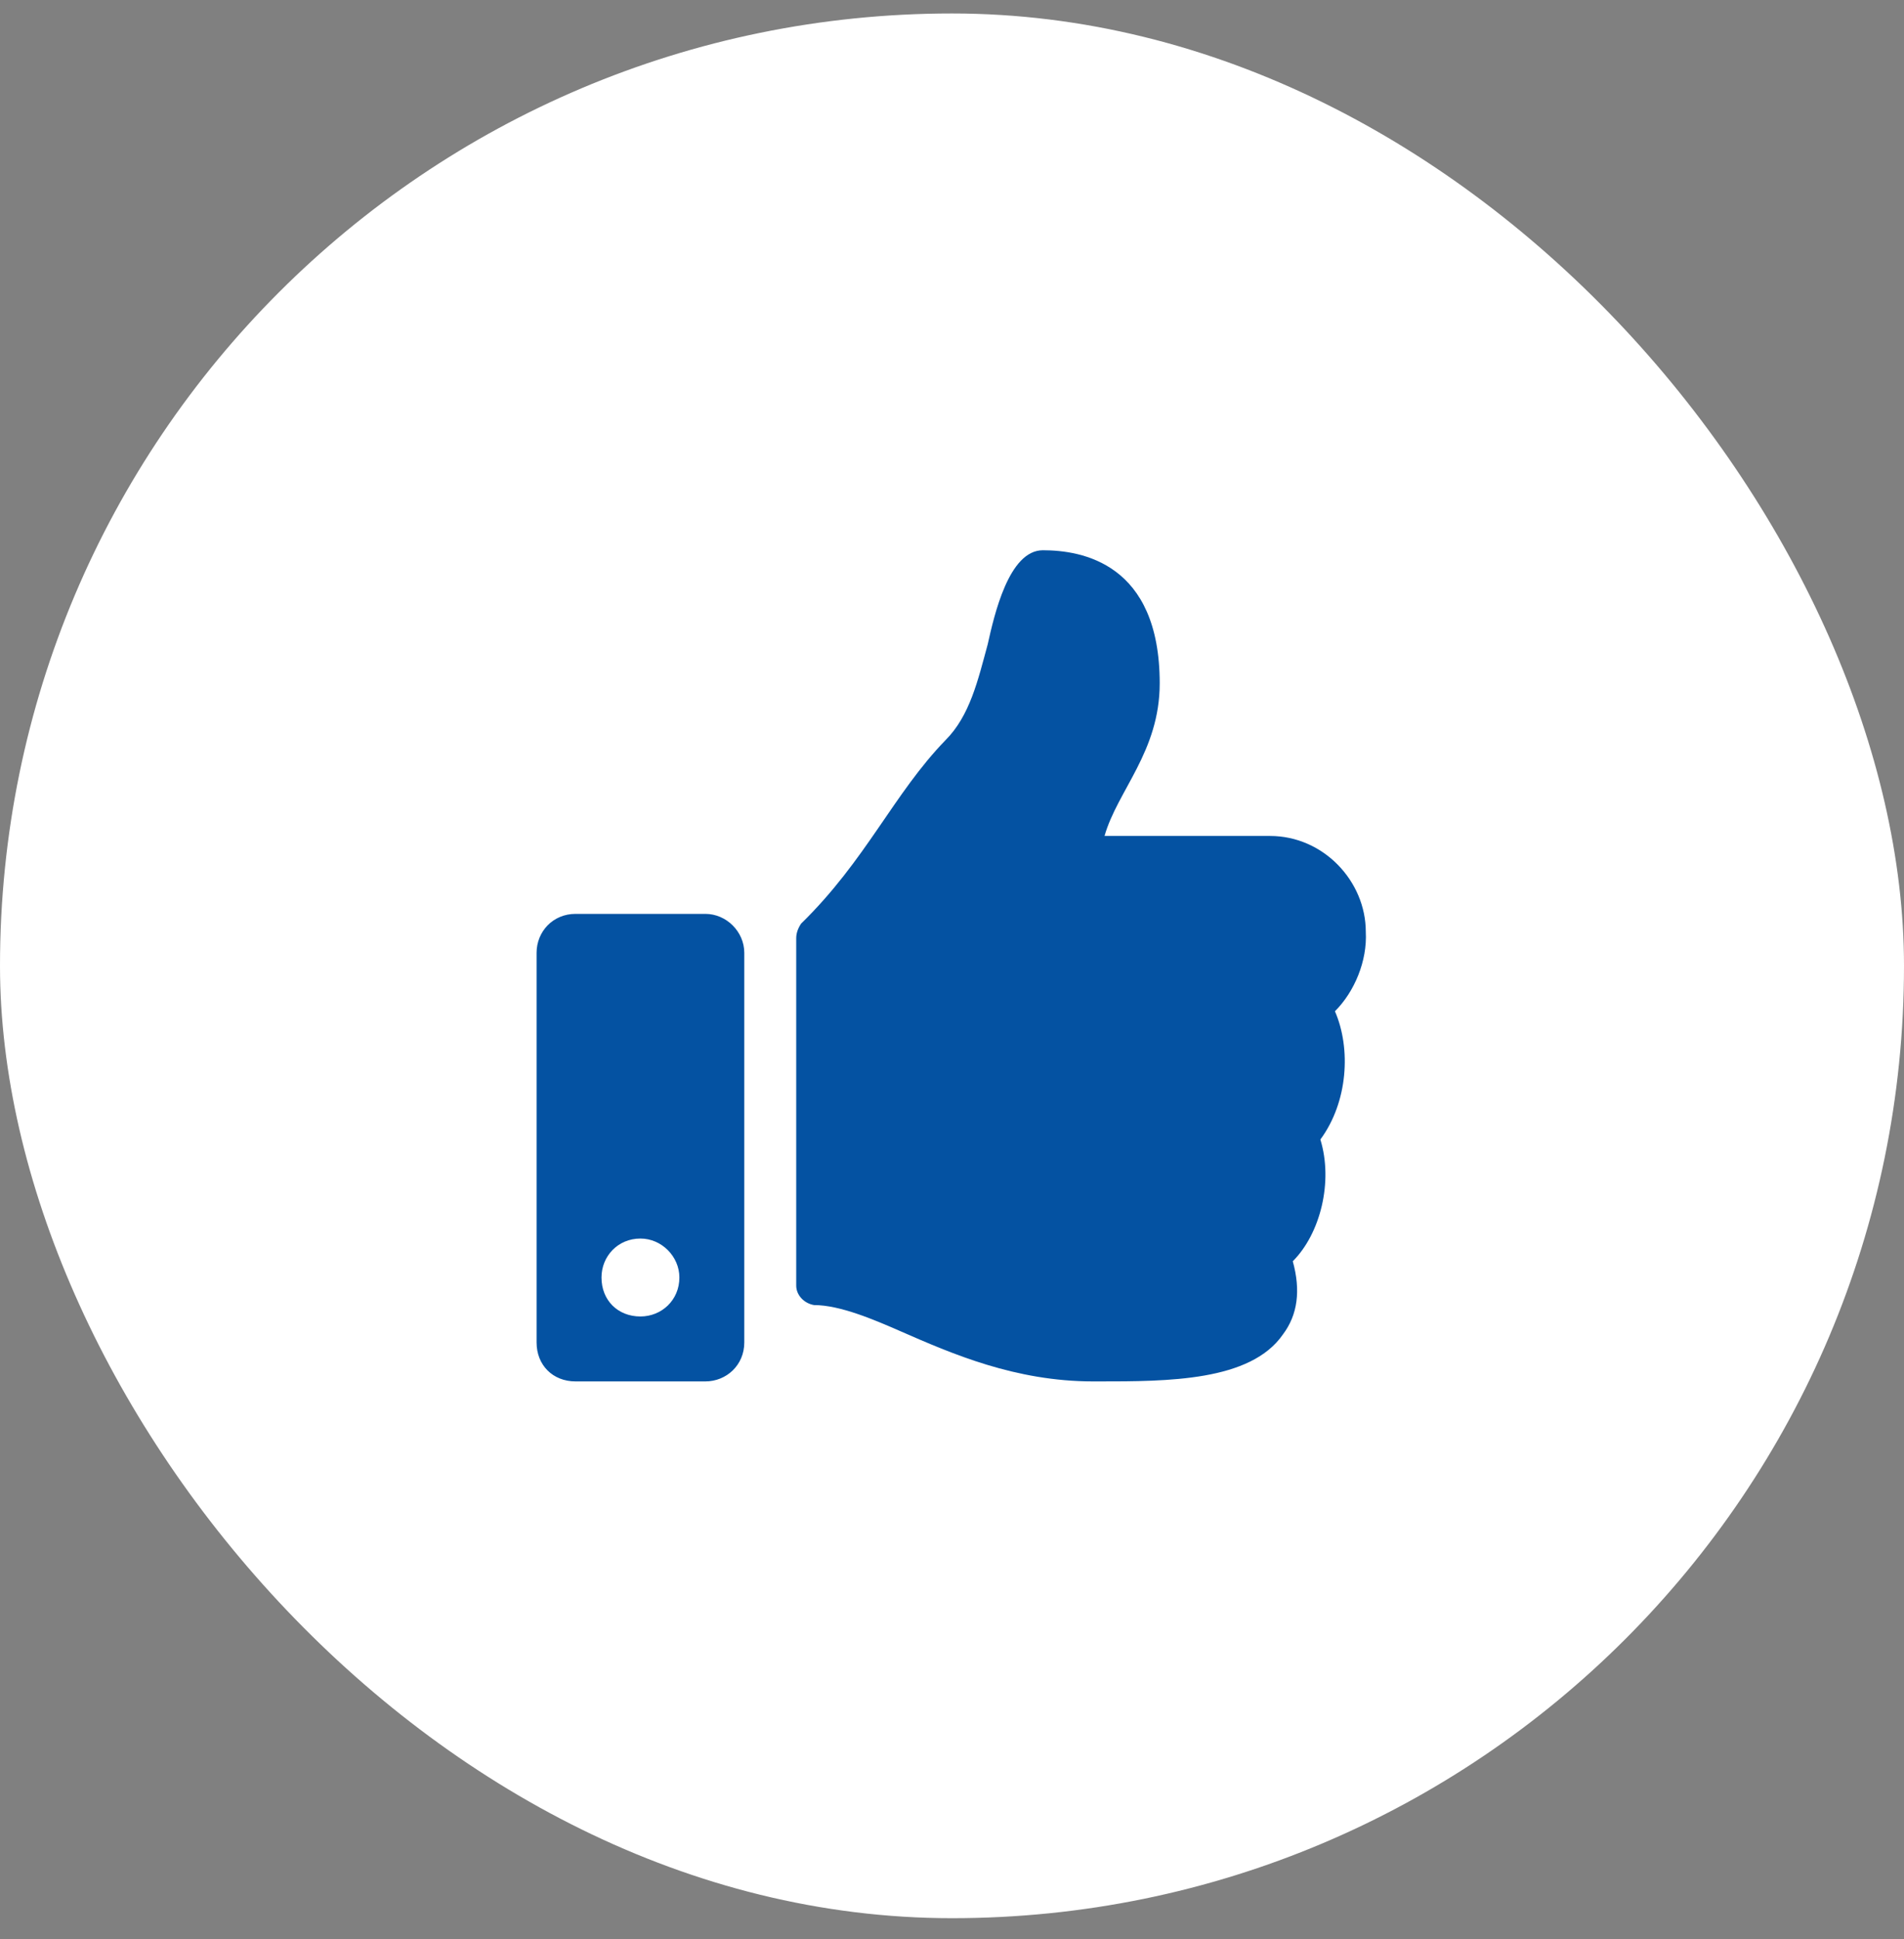 <svg width="55" height="56" viewBox="0 0 55 56" fill="none" xmlns="http://www.w3.org/2000/svg">
<rect x="0" y="0" width="55" height="56" fill="#808080" stroke="none"/>
<rect y="0.389" width="55" height="55" rx="27.5" fill="white"/>
<path d="M20.375 26.389C20.984 26.389 21.5 26.904 21.5 27.514V38.764C21.5 39.42 20.984 39.889 20.375 39.889H16.625C15.969 39.889 15.5 39.42 15.5 38.764V27.514C15.5 26.904 15.969 26.389 16.625 26.389H20.375ZM18.5 38.014C19.109 38.014 19.625 37.545 19.625 36.889C19.625 36.279 19.109 35.764 18.5 35.764C17.844 35.764 17.375 36.279 17.375 36.889C17.375 37.545 17.844 38.014 18.5 38.014ZM33.5 19.732C33.5 21.701 32.281 22.826 31.906 24.139H36.688C38.234 24.139 39.453 25.451 39.453 26.904C39.5 27.748 39.125 28.639 38.562 29.201C39.031 30.279 38.938 31.826 38.141 32.904C38.516 34.123 38.141 35.623 37.344 36.42C37.578 37.264 37.484 37.967 37.062 38.529C36.125 39.889 33.734 39.889 31.719 39.889H31.578C29.328 39.889 27.5 39.092 26 38.435C25.25 38.107 24.266 37.685 23.516 37.685C23.234 37.639 23 37.404 23 37.123V27.092C23 26.951 23.047 26.811 23.141 26.67C25.016 24.842 25.812 22.92 27.312 21.373C28.016 20.67 28.25 19.639 28.531 18.607C28.719 17.764 29.141 15.889 30.125 15.889C31.25 15.889 33.5 16.264 33.5 19.732Z" fill="#0452A2"/>
</svg>
